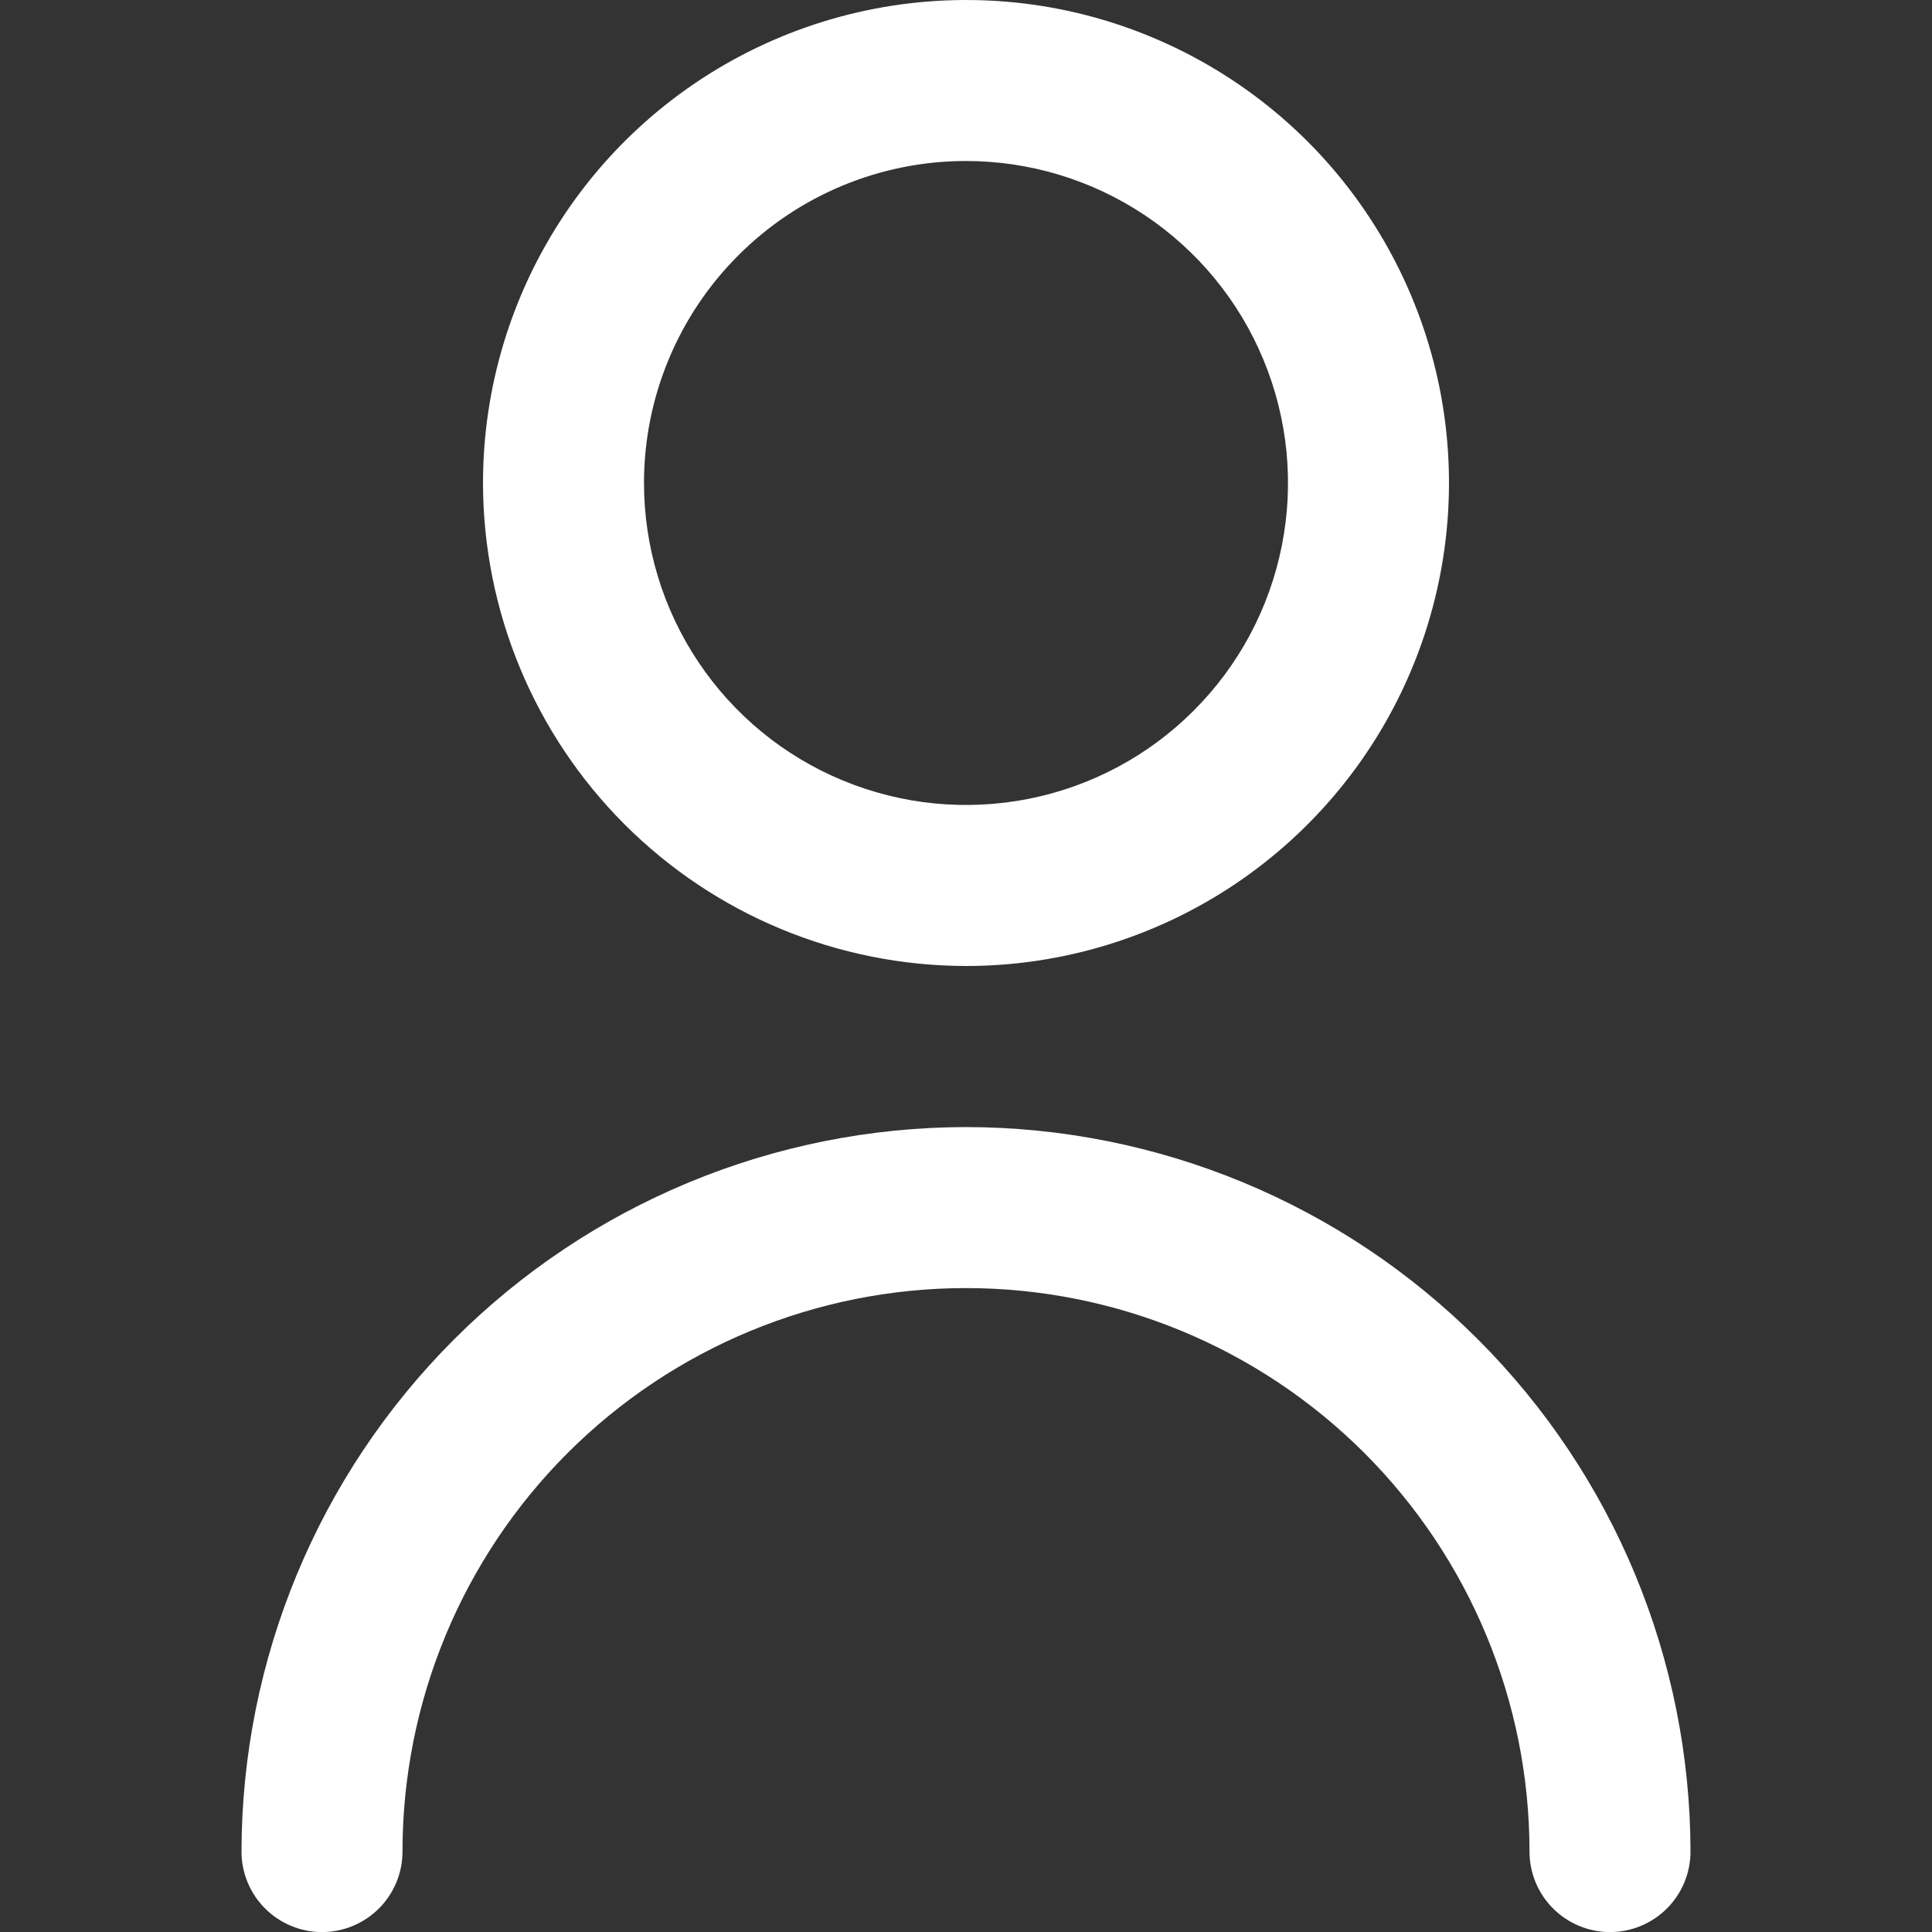 <svg width="24" height="24" viewBox="0 0 24 24" fill="none" xmlns="http://www.w3.org/2000/svg">
<rect x="0" y="0" width="24" height="24" fill="#333333" stroke="none"/>
<g clip-path="url(#clip0_20_163)">
<path d="M12 12C13.187 12 14.347 11.648 15.333 10.989C16.32 10.329 17.089 9.392 17.543 8.296C17.997 7.2 18.116 5.993 17.885 4.829C17.653 3.666 17.082 2.596 16.243 1.757C15.403 0.918 14.334 0.347 13.171 0.115C12.007 -0.116 10.8 0.003 9.704 0.457C8.608 0.911 7.67 1.68 7.011 2.667C6.352 3.653 6 4.813 6 6C6.002 7.591 6.634 9.116 7.759 10.241C8.884 11.366 10.409 11.998 12 12ZM12 2C12.791 2 13.565 2.235 14.222 2.674C14.88 3.114 15.393 3.738 15.695 4.469C15.998 5.2 16.078 6.004 15.923 6.78C15.769 7.556 15.388 8.269 14.828 8.828C14.269 9.388 13.556 9.769 12.78 9.923C12.004 10.077 11.2 9.998 10.469 9.695C9.738 9.393 9.114 8.88 8.674 8.222C8.235 7.564 8 6.791 8 6C8 4.939 8.421 3.922 9.172 3.172C9.922 2.421 10.939 2 12 2Z" fill="#ffffff"/>
<path d="M12 14.001C9.614 14.003 7.326 14.952 5.639 16.64C3.952 18.327 3.003 20.614 3 23.001C3 23.266 3.105 23.52 3.293 23.708C3.48 23.895 3.735 24.001 4 24.001C4.265 24.001 4.52 23.895 4.707 23.708C4.895 23.52 5 23.266 5 23.001C5 21.144 5.737 19.364 7.05 18.051C8.363 16.738 10.143 16.001 12 16.001C13.857 16.001 15.637 16.738 16.95 18.051C18.262 19.364 19 21.144 19 23.001C19 23.266 19.105 23.52 19.293 23.708C19.48 23.895 19.735 24.001 20 24.001C20.265 24.001 20.52 23.895 20.707 23.708C20.895 23.52 21 23.266 21 23.001C20.997 20.614 20.048 18.327 18.361 16.64C16.674 14.952 14.386 14.003 12 14.001Z" fill="#ffffff"/>
</g>
<defs>
<clipPath id="clip0_20_163">
<rect width="24" height="24" fill="white"/>
</clipPath>
</defs>
</svg>
